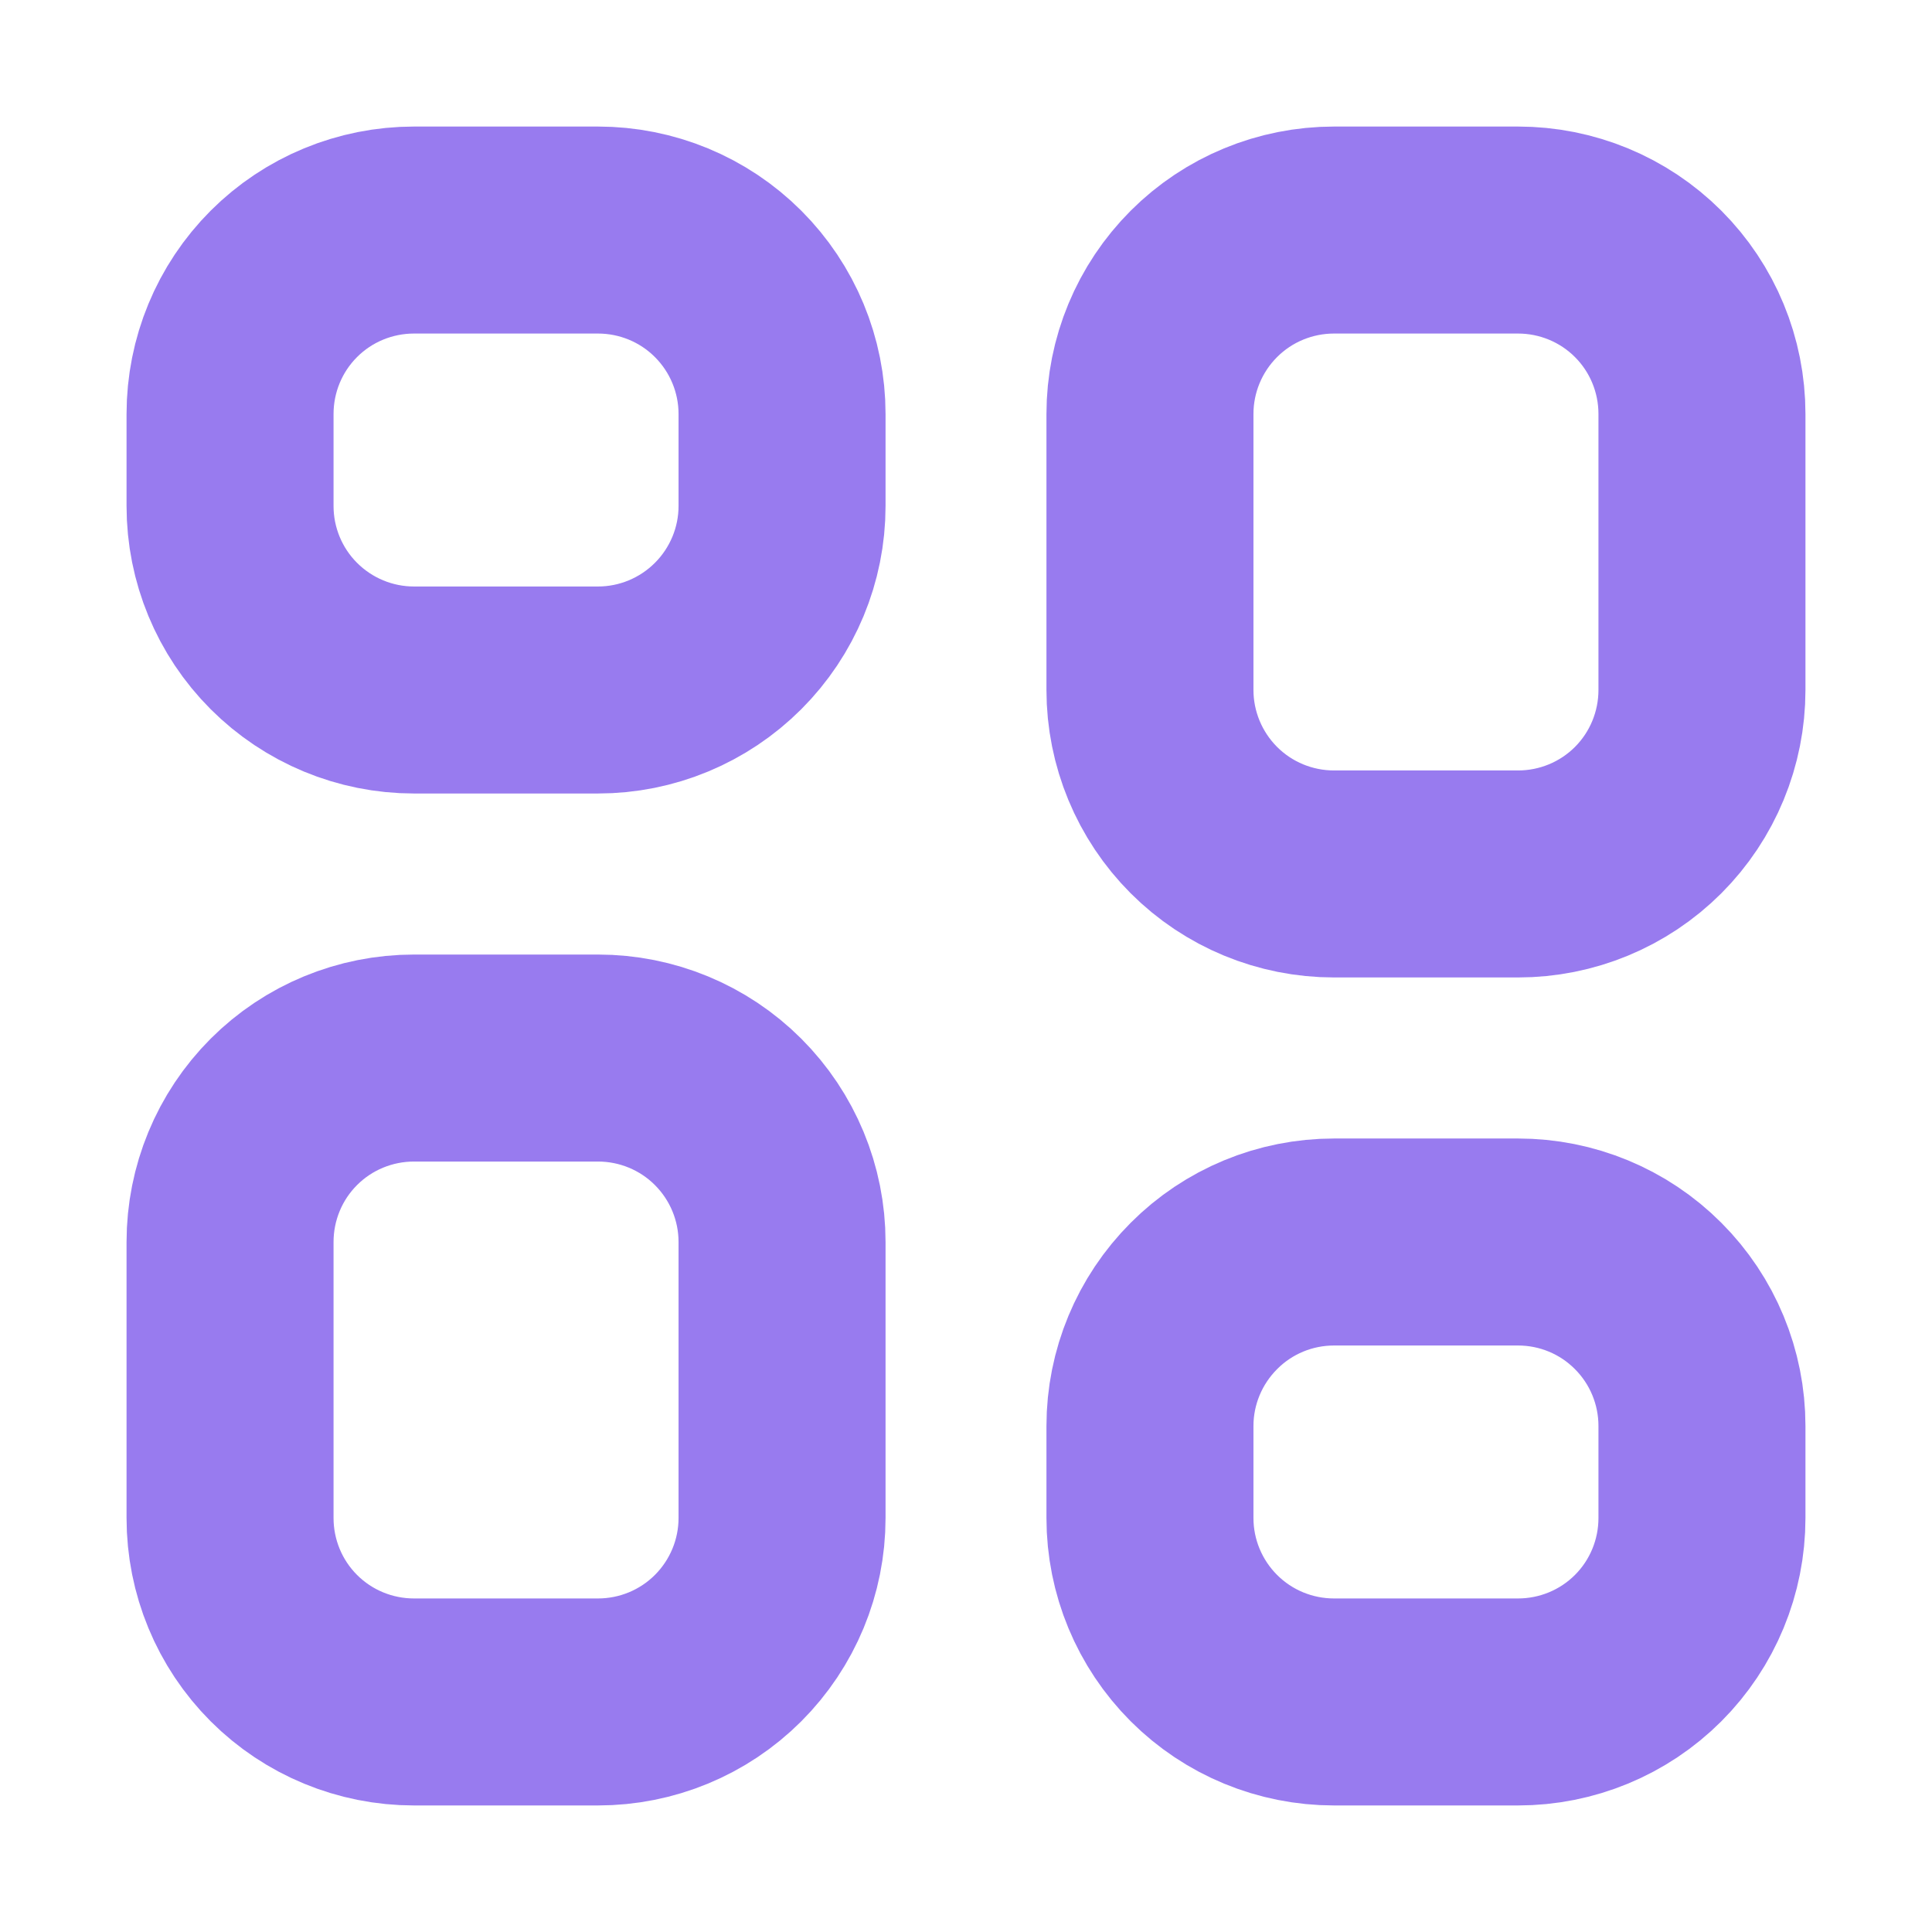 <svg width="14" height="14" viewBox="0 0 14 14" fill="none" xmlns="http://www.w3.org/2000/svg">
<path d="M1.667 3C1.667 2.646 1.807 2.307 2.057 2.057C2.307 1.807 2.646 1.667 3 1.667H4.333C4.687 1.667 5.026 1.807 5.276 2.057C5.526 2.307 5.667 2.646 5.667 3V3.667C5.667 4.02 5.526 4.359 5.276 4.609C5.026 4.859 4.687 5 4.333 5H3C2.646 5 2.307 4.859 2.057 4.609C1.807 4.359 1.667 4.02 1.667 3.667V3Z" stroke="#987BEF" stroke-width="1.5" stroke-linecap="round" stroke-linejoin="round"/>
<path d="M1.667 9C1.667 8.646 1.807 8.307 2.057 8.057C2.307 7.807 2.646 7.667 3 7.667H4.333C4.687 7.667 5.026 7.807 5.276 8.057C5.526 8.307 5.667 8.646 5.667 9V11C5.667 11.354 5.526 11.693 5.276 11.943C5.026 12.193 4.687 12.333 4.333 12.333H3C2.646 12.333 2.307 12.193 2.057 11.943C1.807 11.693 1.667 11.354 1.667 11V9Z" stroke="#987BEF" stroke-width="1.5" stroke-linecap="round" stroke-linejoin="round"/>
<path d="M8.333 3C8.333 2.646 8.474 2.307 8.724 2.057C8.974 1.807 9.313 1.667 9.667 1.667H11C11.354 1.667 11.693 1.807 11.943 2.057C12.193 2.307 12.333 2.646 12.333 3V5C12.333 5.353 12.193 5.693 11.943 5.943C11.693 6.193 11.354 6.333 11 6.333H9.667C9.313 6.333 8.974 6.193 8.724 5.943C8.474 5.693 8.333 5.353 8.333 5V3Z" stroke="#987BEF" stroke-width="1.5" stroke-linecap="round" stroke-linejoin="round"/>
<path d="M8.333 10.333C8.333 9.98 8.474 9.641 8.724 9.391C8.974 9.14 9.313 9 9.667 9H11C11.354 9 11.693 9.14 11.943 9.391C12.193 9.641 12.333 9.98 12.333 10.333V11C12.333 11.354 12.193 11.693 11.943 11.943C11.693 12.193 11.354 12.333 11 12.333H9.667C9.313 12.333 8.974 12.193 8.724 11.943C8.474 11.693 8.333 11.354 8.333 11V10.333Z" stroke="#987BEF" stroke-width="1.5" stroke-linecap="round" stroke-linejoin="round"/>
</svg>
